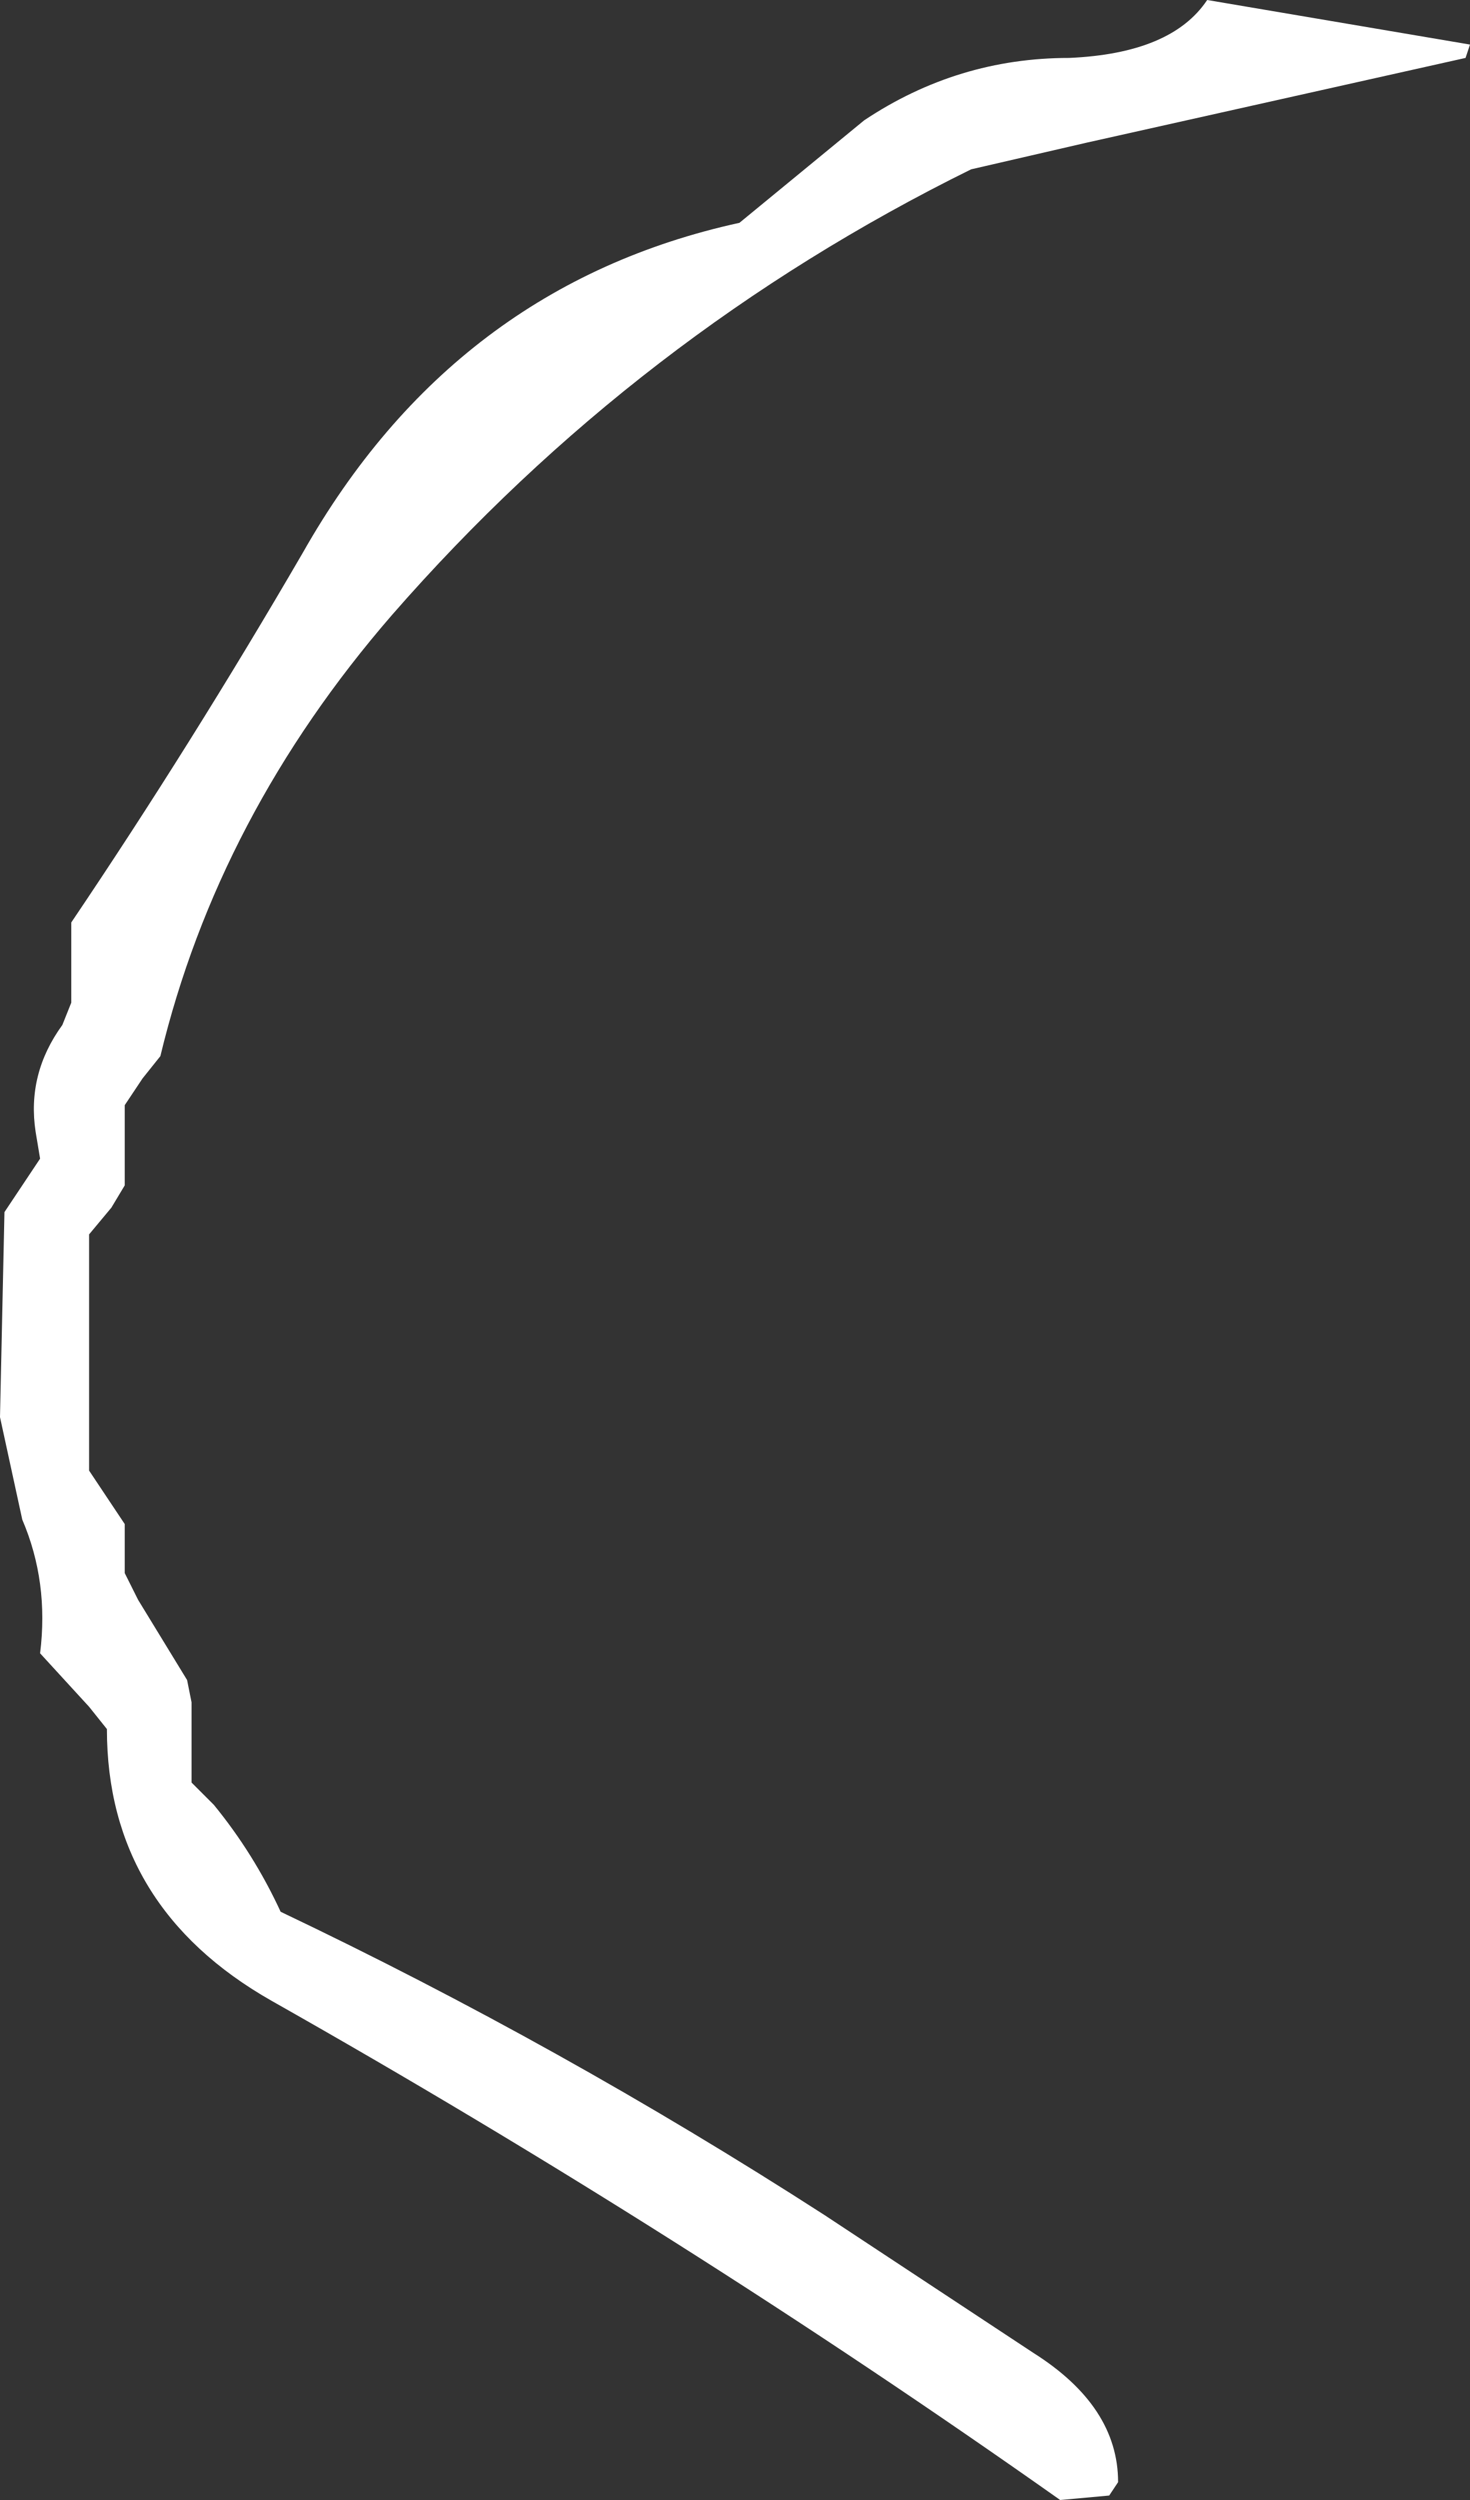 <?xml version="1.0" encoding="UTF-8" standalone="no"?>
<svg xmlns:xlink="http://www.w3.org/1999/xlink" height="28.05px" width="16.5px" xmlns="http://www.w3.org/2000/svg">
  <rect width="100%" height="100%" fill="#333333" stroke="none"/>
  <g transform="matrix(1.0, 0.0, 0.0, 1.0, 15.7, 16.0)">
    <path d="M0.75 -15.35 L-3.5 -14.4 -4.8 -14.1 Q-8.55 -12.25 -11.3 -9.1 -13.25 -6.85 -13.9 -4.15 L-14.1 -3.9 -14.3 -3.6 -14.3 -3.3 -14.3 -2.7 -14.45 -2.45 -14.7 -2.15 -14.7 -1.85 -14.7 -0.65 -14.7 -0.4 -14.7 0.5 -14.5 0.8 -14.3 1.1 -14.3 1.35 -14.3 1.65 -14.15 1.95 -13.6 2.85 -13.55 3.1 -13.55 4.0 -13.3 4.25 Q-12.85 4.8 -12.55 5.45 -9.4 6.95 -6.45 8.85 L-4.1 10.4 Q-3.15 11.0 -3.15 11.85 L-3.25 12.0 -3.8 12.05 Q-8.05 9.05 -12.65 6.45 -14.5 5.4 -14.5 3.4 L-14.7 3.15 -15.25 2.55 Q-15.15 1.75 -15.45 1.05 L-15.7 -0.1 -15.65 -2.4 -15.45 -2.7 -15.25 -3.0 -15.3 -3.3 Q-15.4 -3.95 -15.0 -4.5 L-14.9 -4.75 -14.9 -5.65 Q-13.55 -7.65 -12.3 -9.8 -10.6 -12.8 -7.4 -13.5 L-6.0 -14.65 Q-4.95 -15.35 -3.7 -15.35 -2.55 -15.4 -2.15 -16.0 L0.8 -15.5 0.75 -15.35" fill="#ffffff" fill-rule="evenodd" stroke="none"/>
  </g>
</svg>
